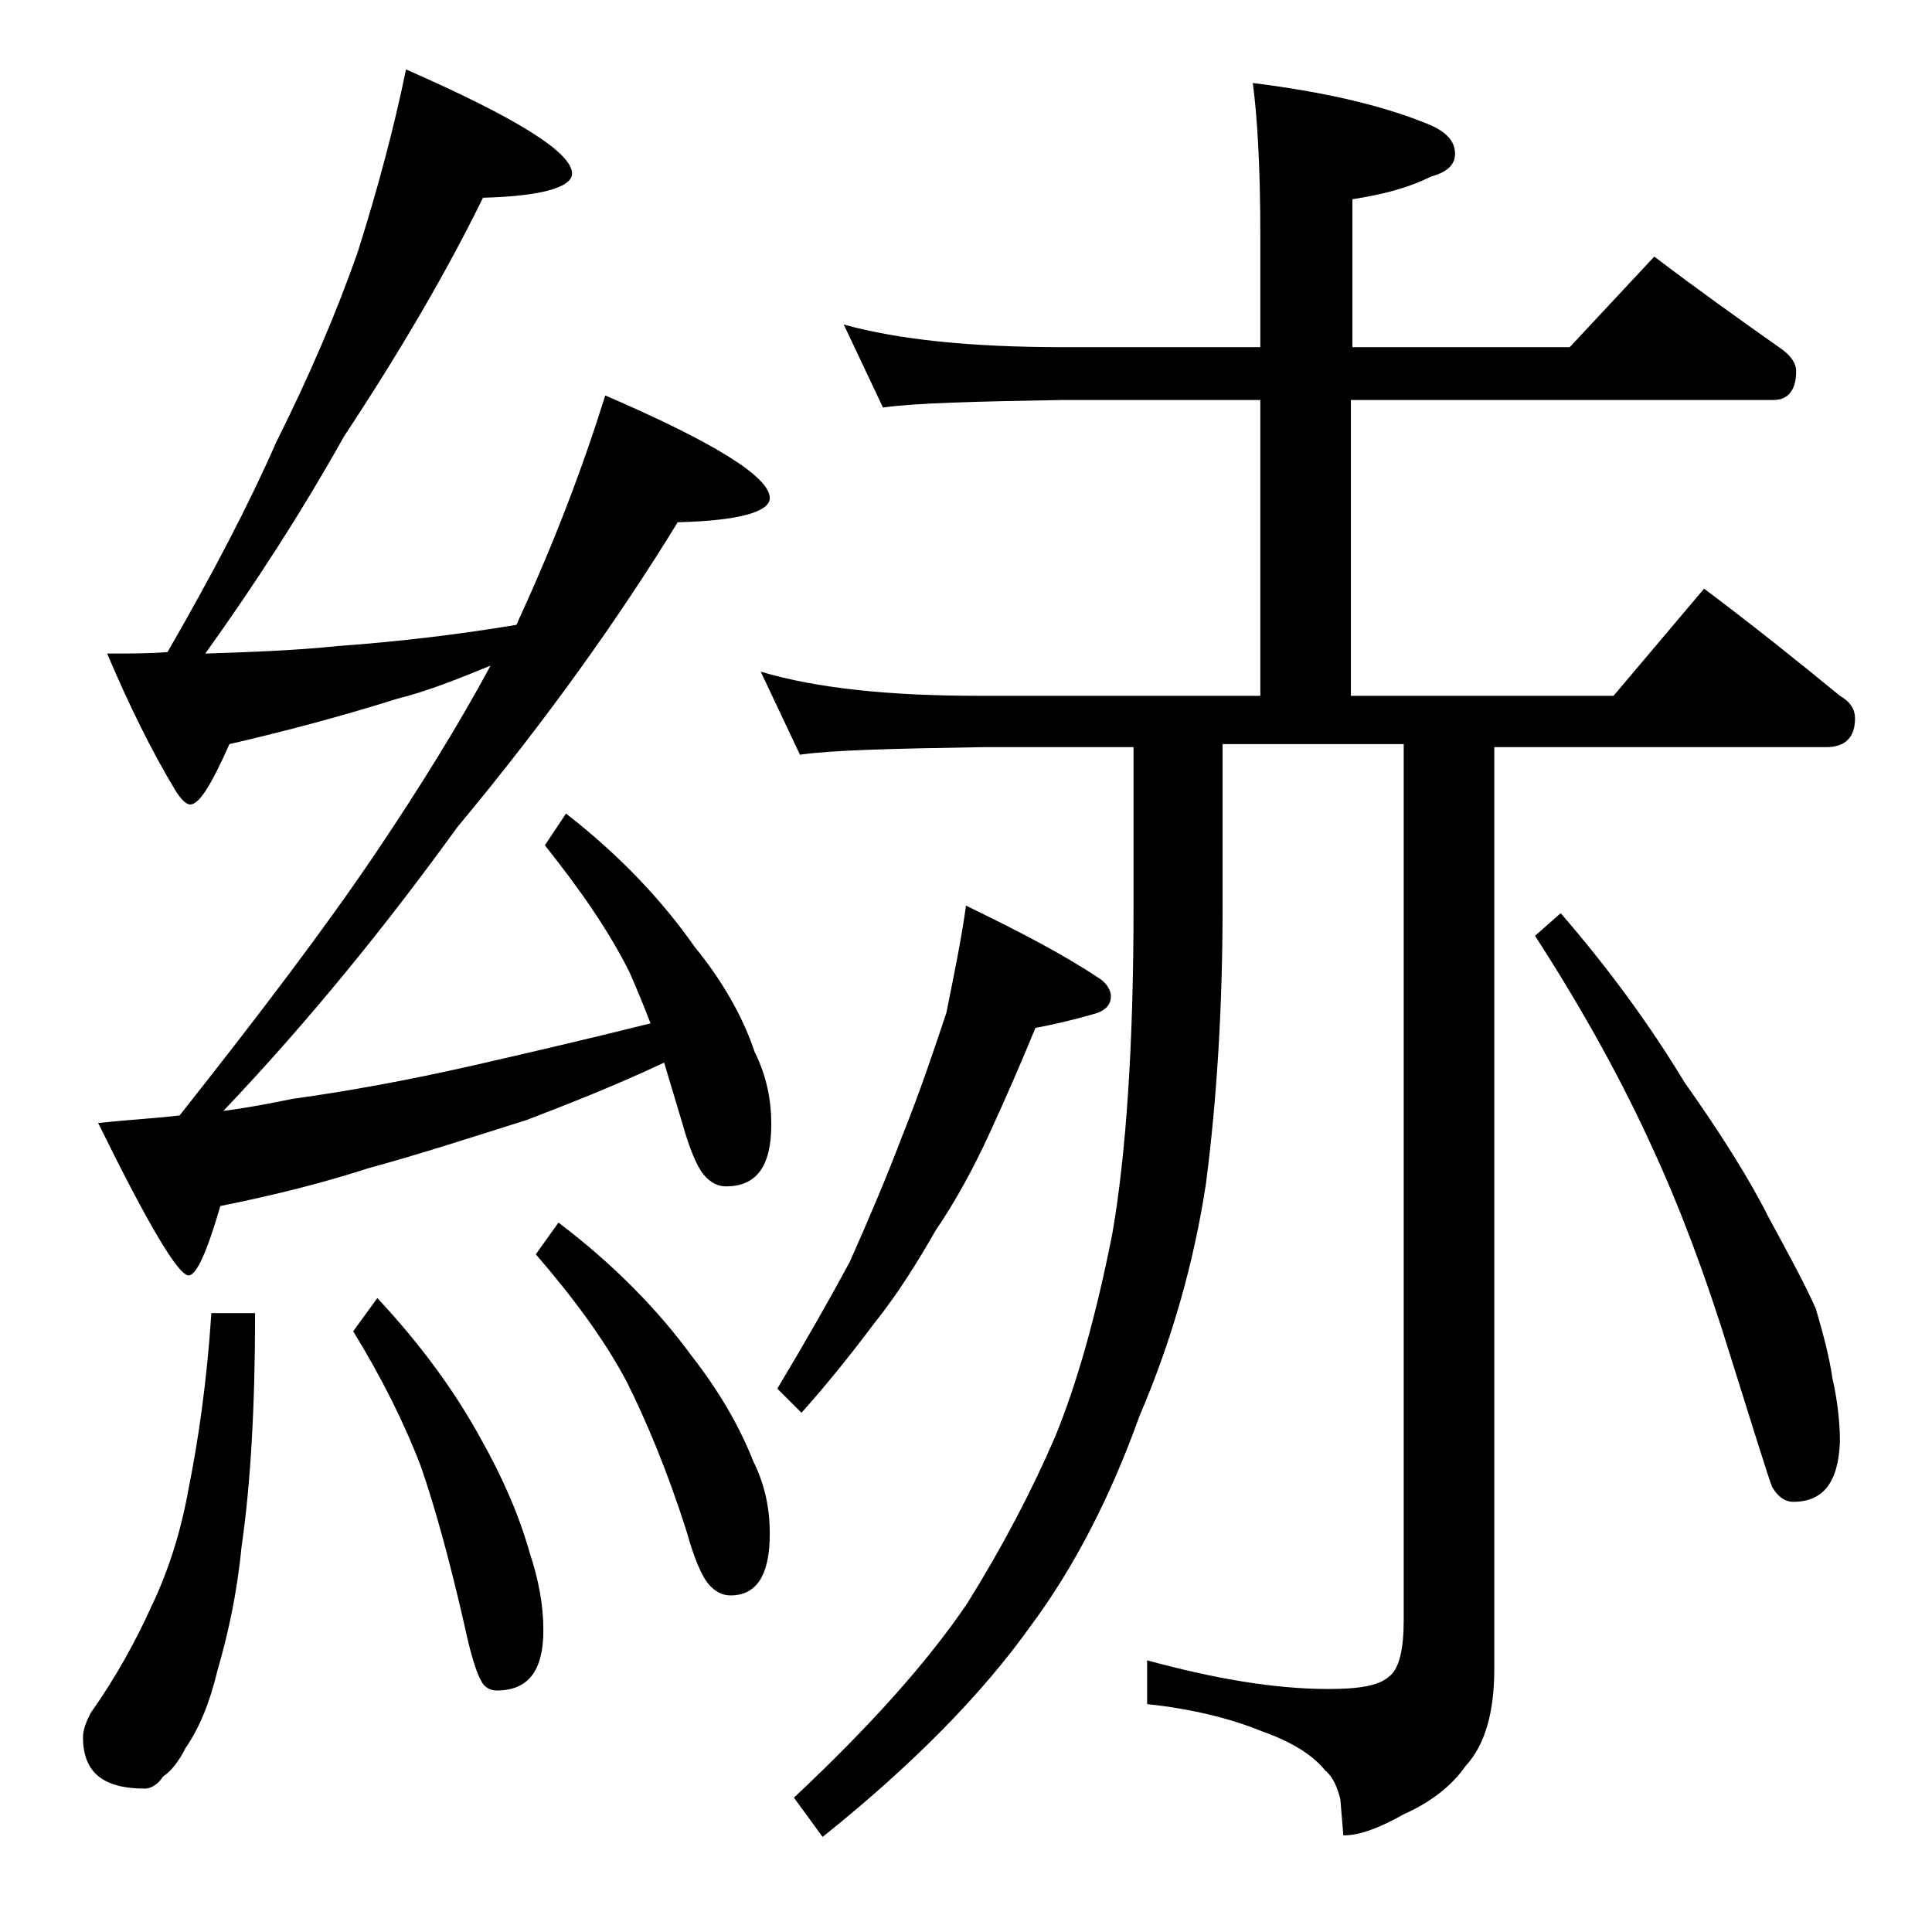 <?xml version="1.0" encoding="utf-8"?>
<!-- Generator: Adobe Illustrator 18.0.0, SVG Export Plug-In . SVG Version: 6.00 Build 0)  -->
<!DOCTYPE svg PUBLIC "-//W3C//DTD SVG 1.1//EN" "http://www.w3.org/Graphics/SVG/1.1/DTD/svg11.dtd">
<svg version="1.1" id="Layer_1" xmlns="http://www.w3.org/2000/svg" xmlns:xlink="http://www.w3.org/1999/xlink" x="0px" y="0px"
	 viewBox="0 0 128 128" enable-background="new 0 0 128 128" xml:space="preserve">
<path d="M14,87h2.9c0,6.2-0.3,11.4-0.9,15.5c-0.3,3.1-0.9,5.8-1.6,8.2c-0.5,2.1-1.2,3.8-2.1,5.1c-0.4,0.8-0.9,1.5-1.5,1.9
	c-0.3,0.5-0.8,0.8-1.2,0.8c-2.8,0-4.1-1.1-4.1-3.4c0-0.5,0.2-1,0.5-1.6c1.7-2.4,3-4.8,4-7c1.2-2.5,2-5.1,2.5-7.9
	C13.1,95.6,13.7,91.7,14,87z M26.9,4.6c7.3,3.2,11,5.5,11,6.9c0,0.9-2,1.5-5.9,1.6c-2.4,4.9-5.5,10.2-9.2,15.8
	c-2.8,5-5.9,9.8-9.2,14.4c3-0.1,5.9-0.2,8.8-0.5c4.2-0.3,8.2-0.8,11.8-1.4c0.1-0.1,0.1-0.2,0.1-0.2c2.4-5.2,4.3-10.2,5.8-15
	C47.3,29.3,51,31.6,51,33c0,0.9-2,1.5-6.1,1.6c-3.8,6.2-8.6,13-14.6,20.2c-4.7,6.5-9.8,12.8-15.5,18.8c1.6-0.2,3.1-0.5,4.6-0.8
	c3.6-0.5,7.5-1.2,11.9-2.2c3.5-0.8,7.4-1.7,11.8-2.8c-0.5-1.3-1-2.5-1.4-3.4c-1.4-2.8-3.3-5.5-5.6-8.4l1.4-2.1
	c3.6,2.8,6.4,5.8,8.5,8.8c1.8,2.2,3.2,4.6,4,7c0.8,1.6,1.1,3.2,1.1,4.8c0,2.8-1,4.1-3,4.1c-0.5,0-1-0.2-1.5-0.8
	c-0.4-0.5-0.9-1.6-1.4-3.4c-0.4-1.3-0.8-2.7-1.2-4c-3.4,1.6-6.5,2.8-9.1,3.8c-3.8,1.2-7.2,2.3-10.5,3.2c-3.1,1-6.3,1.8-9.8,2.5
	c-0.9,3.1-1.6,4.6-2.1,4.6c-0.7,0-2.7-3.4-6-10.1c1.9-0.2,3.7-0.3,5.4-0.5c5.3-6.7,9.7-12.5,13-17.4c2.9-4.3,5.5-8.5,7.6-12.4
	c-2.2,0.9-4.2,1.7-6.2,2.2c-3.5,1.1-7.2,2.1-11.1,3c-1.2,2.7-2,4-2.6,4c-0.2,0-0.5-0.2-0.9-0.8c-1.7-2.8-3.2-5.9-4.6-9.2
	c1.4,0,2.8,0,4-0.1c3-5.2,5.4-9.8,7.2-13.9c2.2-4.4,4-8.6,5.4-12.6C25,12.6,26.1,8.5,26.9,4.6z M25,86c2.8,3,5.1,6.1,6.9,9.4
	c1.4,2.5,2.5,5,3.2,7.5c0.6,1.8,0.9,3.5,0.9,5.1c0,2.7-1,4-3.1,4c-0.4,0-0.8-0.2-1-0.6c-0.3-0.5-0.7-1.7-1.1-3.6
	c-1-4.4-2-8-2.9-10.6c-1.1-2.9-2.6-5.9-4.5-9L25,86z M37,81c3.7,2.8,6.6,5.8,8.8,8.8c1.8,2.3,3.2,4.7,4.1,7c0.8,1.6,1.1,3.2,1.1,4.8
	c0,2.8-0.9,4.1-2.6,4.1c-0.5,0-1-0.2-1.5-0.8c-0.4-0.5-0.9-1.6-1.4-3.4c-1.3-4.1-2.7-7.4-4-10c-1.5-2.8-3.5-5.5-6-8.4L37,81z
	 M55.9,21.5c3.6,1,8.4,1.5,14.5,1.5h13.1v-7.4c0-4.5-0.2-7.9-0.5-10.1c4.8,0.6,8.7,1.5,11.8,2.8c1.1,0.5,1.6,1.1,1.6,1.9
	c0,0.7-0.5,1.2-1.6,1.5c-1.6,0.8-3.3,1.2-5.2,1.5V23h14.4l5.6-6c2.9,2.2,5.7,4.2,8.4,6.1c0.7,0.5,1,1,1,1.5c0,1.2-0.5,1.9-1.5,1.9
	H89.5v19.6h17.4l6-7.1c3.2,2.4,6.2,4.8,9,7.1c0.7,0.4,1,0.9,1,1.5c0,1.2-0.6,1.9-1.9,1.9H99v61.1c0,2.8-0.6,5-1.9,6.4
	c-0.9,1.3-2.3,2.4-4.1,3.2c-1.6,0.9-2.9,1.4-4,1.4l-0.2-2.4c-0.2-0.8-0.5-1.5-1-1.9c-0.8-1-2.2-1.9-4.2-2.6
	c-2.2-0.9-4.8-1.5-7.6-1.8v-2.9c4.4,1.2,8.4,1.9,12,1.9c2,0,3.3-0.2,4-0.8c0.7-0.5,1-1.8,1-3.8v-58h-12V60c0,6.9-0.4,13-1.1,18.4
	c-0.8,5.3-2.3,10.5-4.4,15.4c-1.9,5.3-4.3,10-7.2,13.9c-3.2,4.5-7.8,9.2-13.8,14l-1.9-2.6c4.9-4.6,8.8-8.9,11.5-12.9
	c2.3-3.7,4.2-7.3,5.8-11c1.4-3.4,2.7-7.9,3.8-13.5c0.9-5.2,1.4-12.4,1.4-21.6V49.5h-10C59,49.6,55.1,49.7,53,50l-2.6-5.5
	c3.7,1.1,8.5,1.6,14.5,1.6h18.6V26.5H70.4c-5.8,0.1-9.8,0.2-11.9,0.5L55.9,21.5z M64,60c3.5,1.7,6.4,3.2,8.8,4.8
	c0.5,0.3,0.8,0.8,0.8,1.2c0,0.6-0.4,1-1.2,1.2c-1.4,0.4-2.7,0.7-3.8,0.9c-0.9,2.2-1.9,4.5-3,6.9c-1.1,2.4-2.3,4.6-3.6,6.5
	c-1.2,2.1-2.5,4.2-4.1,6.2c-1.5,2-3.1,4-4.8,5.9L51.5,92c1.8-3,3.4-5.8,4.8-8.4c1.2-2.7,2.4-5.5,3.5-8.4c1.2-3,2.1-5.7,2.9-8.1
	C63.2,64.6,63.7,62.2,64,60z M103.4,60.5c3.2,3.7,5.9,7.4,8.2,11.2c2.4,3.4,4.3,6.4,5.6,9c1.3,2.4,2.4,4.4,3.1,6
	c0.5,1.7,0.9,3.2,1.1,4.6c0.3,1.3,0.5,2.8,0.5,4.2c-0.1,2.7-1.1,4-3.1,4c-0.5,0-1-0.3-1.4-1c-0.3-0.8-1.2-3.7-2.8-8.8
	c-1.6-5.2-3.3-9.7-5.1-13.6c-1.9-4.2-4.5-9-7.8-14.1L103.4,60.5z"/>
</svg>
